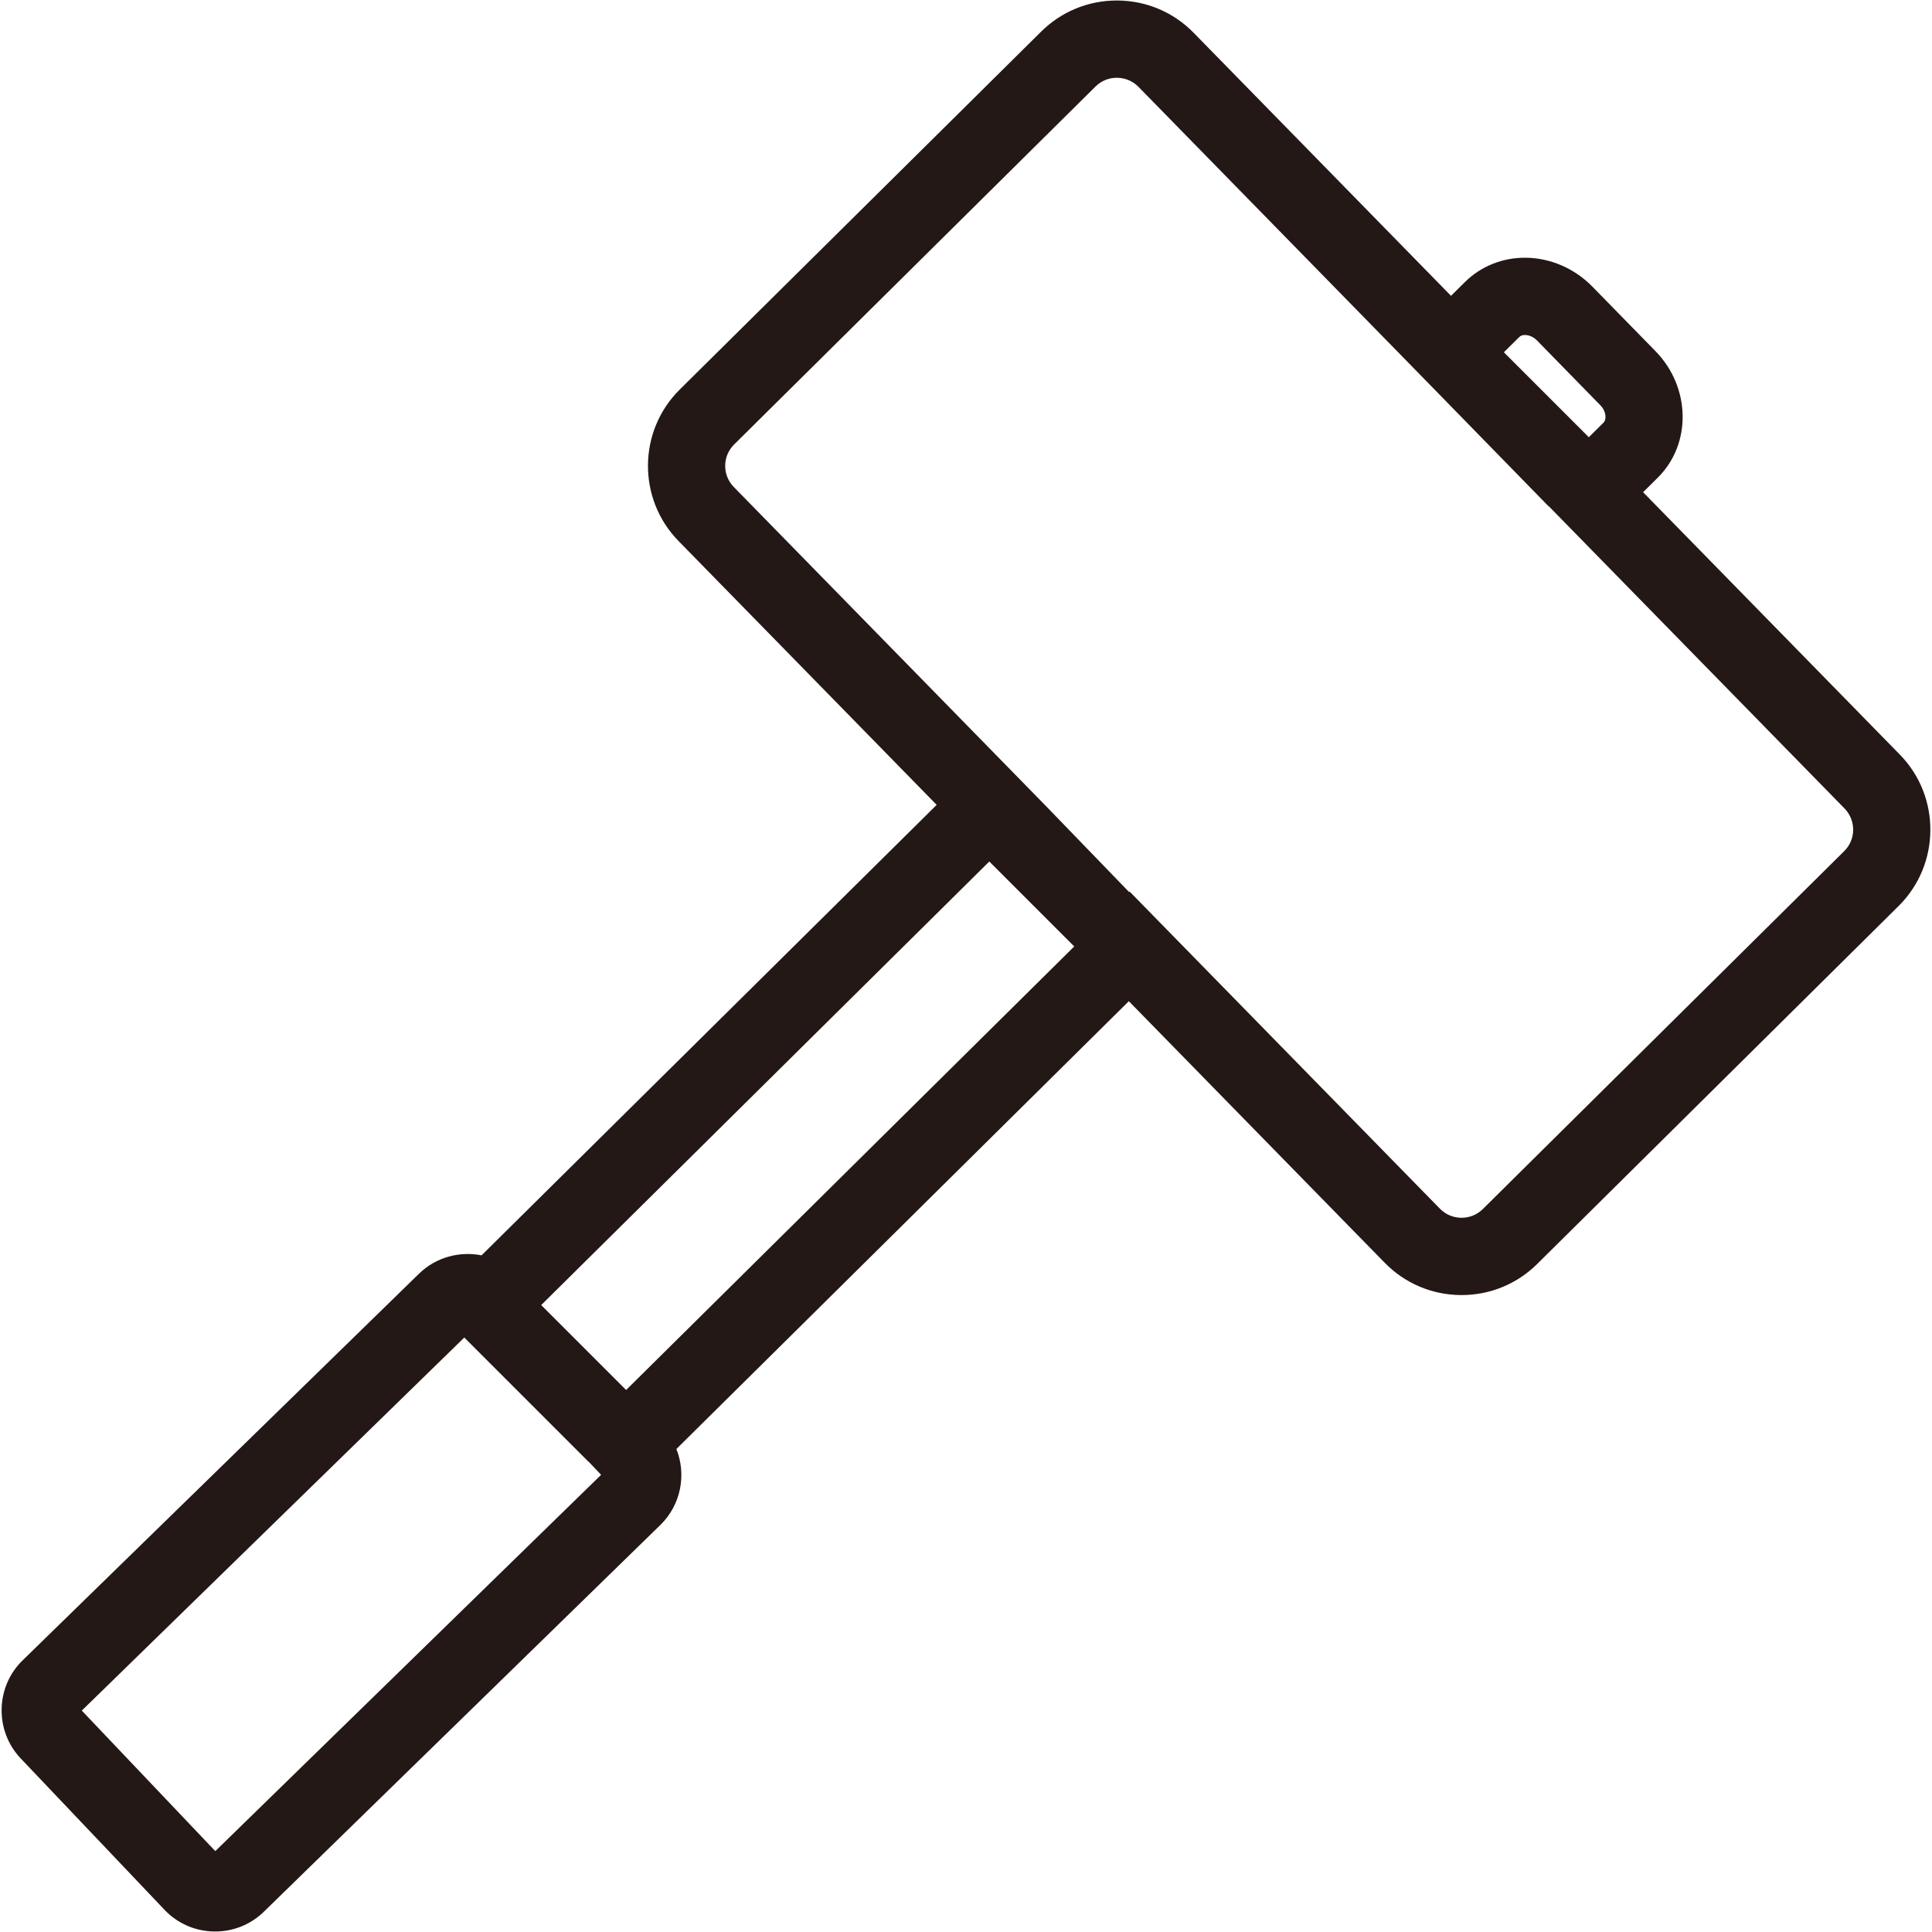 <?xml version="1.0" encoding="UTF-8"?>
<svg id="_レイヤー_1" data-name="レイヤー_1" xmlns="http://www.w3.org/2000/svg" width="500" height="500" viewBox="0 0 500 500">
  <defs>
    <style>
      .cls-1 {
        fill: #231815;
      }
    </style>
  </defs>
  <path class="cls-1" d="M491.68,195.29l-66.45-67.91,3.8-3.76c8.8-8.71,8.55-23.39-.58-32.73l-16.37-16.74c-4.58-4.68-10.86-7.4-17.22-7.45-5.97-.06-11.59,2.19-15.75,6.31l-3.59,3.55L308.93,8.5c-5.22-5.34-12.21-8.31-19.68-8.37h-.22c-7.39,0-14.34,2.86-19.59,8.06l-93.54,92.64c-10.82,10.72-10.96,28.29-.31,39.17l66.82,68.3-117.78,116.58c-5.67-1.12-11.79.46-16.19,4.75L5.84,429.71c-7.04,6.86-7.25,18.24-.48,25.37l37.2,39.16c3.36,3.54,7.89,5.53,12.77,5.63h.36c4.75,0,9.22-1.82,12.62-5.14l102.6-100.08c5.36-5.22,6.76-13.06,4.14-19.65l117.09-115.89,66.21,67.68c5.22,5.34,12.21,8.31,19.68,8.37h.22c7.39,0,14.34-2.86,19.59-8.06l93.53-92.64c10.82-10.71,10.96-28.29.31-39.17ZM394.7,86.7c1.08.01,2.21.53,3.09,1.43l16.37,16.74c1.56,1.6,1.68,3.67.81,4.53l-3.79,3.75-21.98-21.98,3.99-3.95c.34-.35.88-.54,1.51-.52ZM55.72,479.07l-34.55-36.37,98.99-96.55,32.24,32.24.02-.02,3.15,3.31-99.85,97.39ZM162.04,359.73l-21.98-21.98,115.97-114.79,21.98,21.98-115.97,114.79ZM477.3,220.25l-93.53,92.64c-1.48,1.46-3.44,2.27-5.52,2.27h-.06c-2.11-.02-4.08-.85-5.55-2.36l-80.28-82.05-.13.13c-7.2-7.45-14.41-14.9-21.61-22.35l-80.73-82.51c-2.98-3.05-2.95-7.97.09-10.98l93.53-92.64c1.49-1.48,3.46-2.29,5.58-2.27,2.11.02,4.08.85,5.55,2.35l70.55,72.11c11.86,12.14,23.71,24.29,35.57,36.43l.04-.04,76.59,78.28c2.98,3.07,2.94,7.99-.09,10.99Z"/>
</svg>